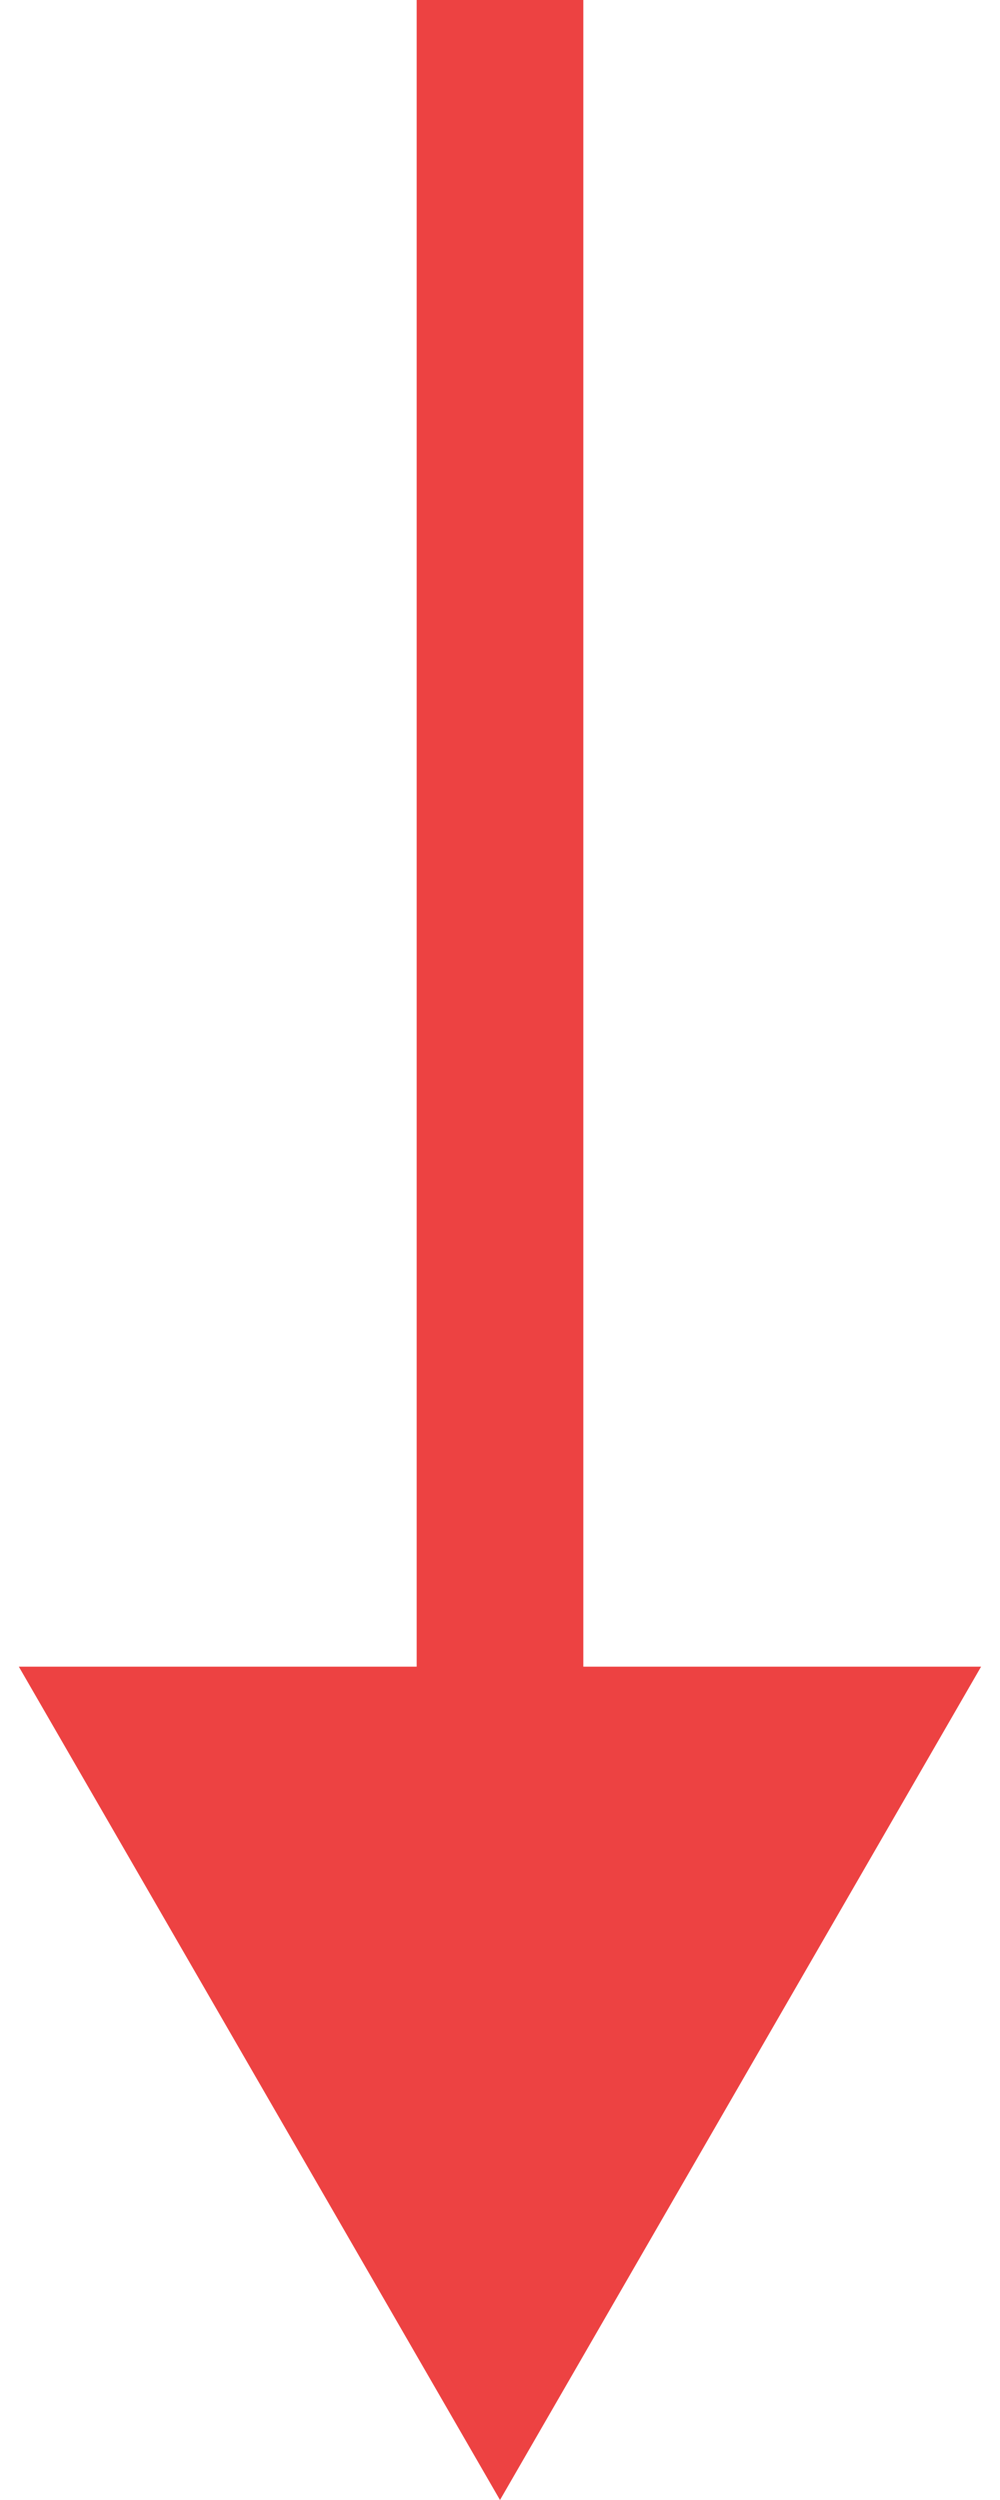 <?xml version="1.0" encoding="UTF-8"?> <svg xmlns="http://www.w3.org/2000/svg" width="12" height="30" viewBox="0 0 12 30" fill="none"> <path fill-rule="evenodd" clip-rule="evenodd" d="M11.773 20L6 30L0.226 20L5 20L5 2.96079e-07L7 2.08656e-07L7 20L11.773 20Z" fill="#ED4242"></path> </svg> 